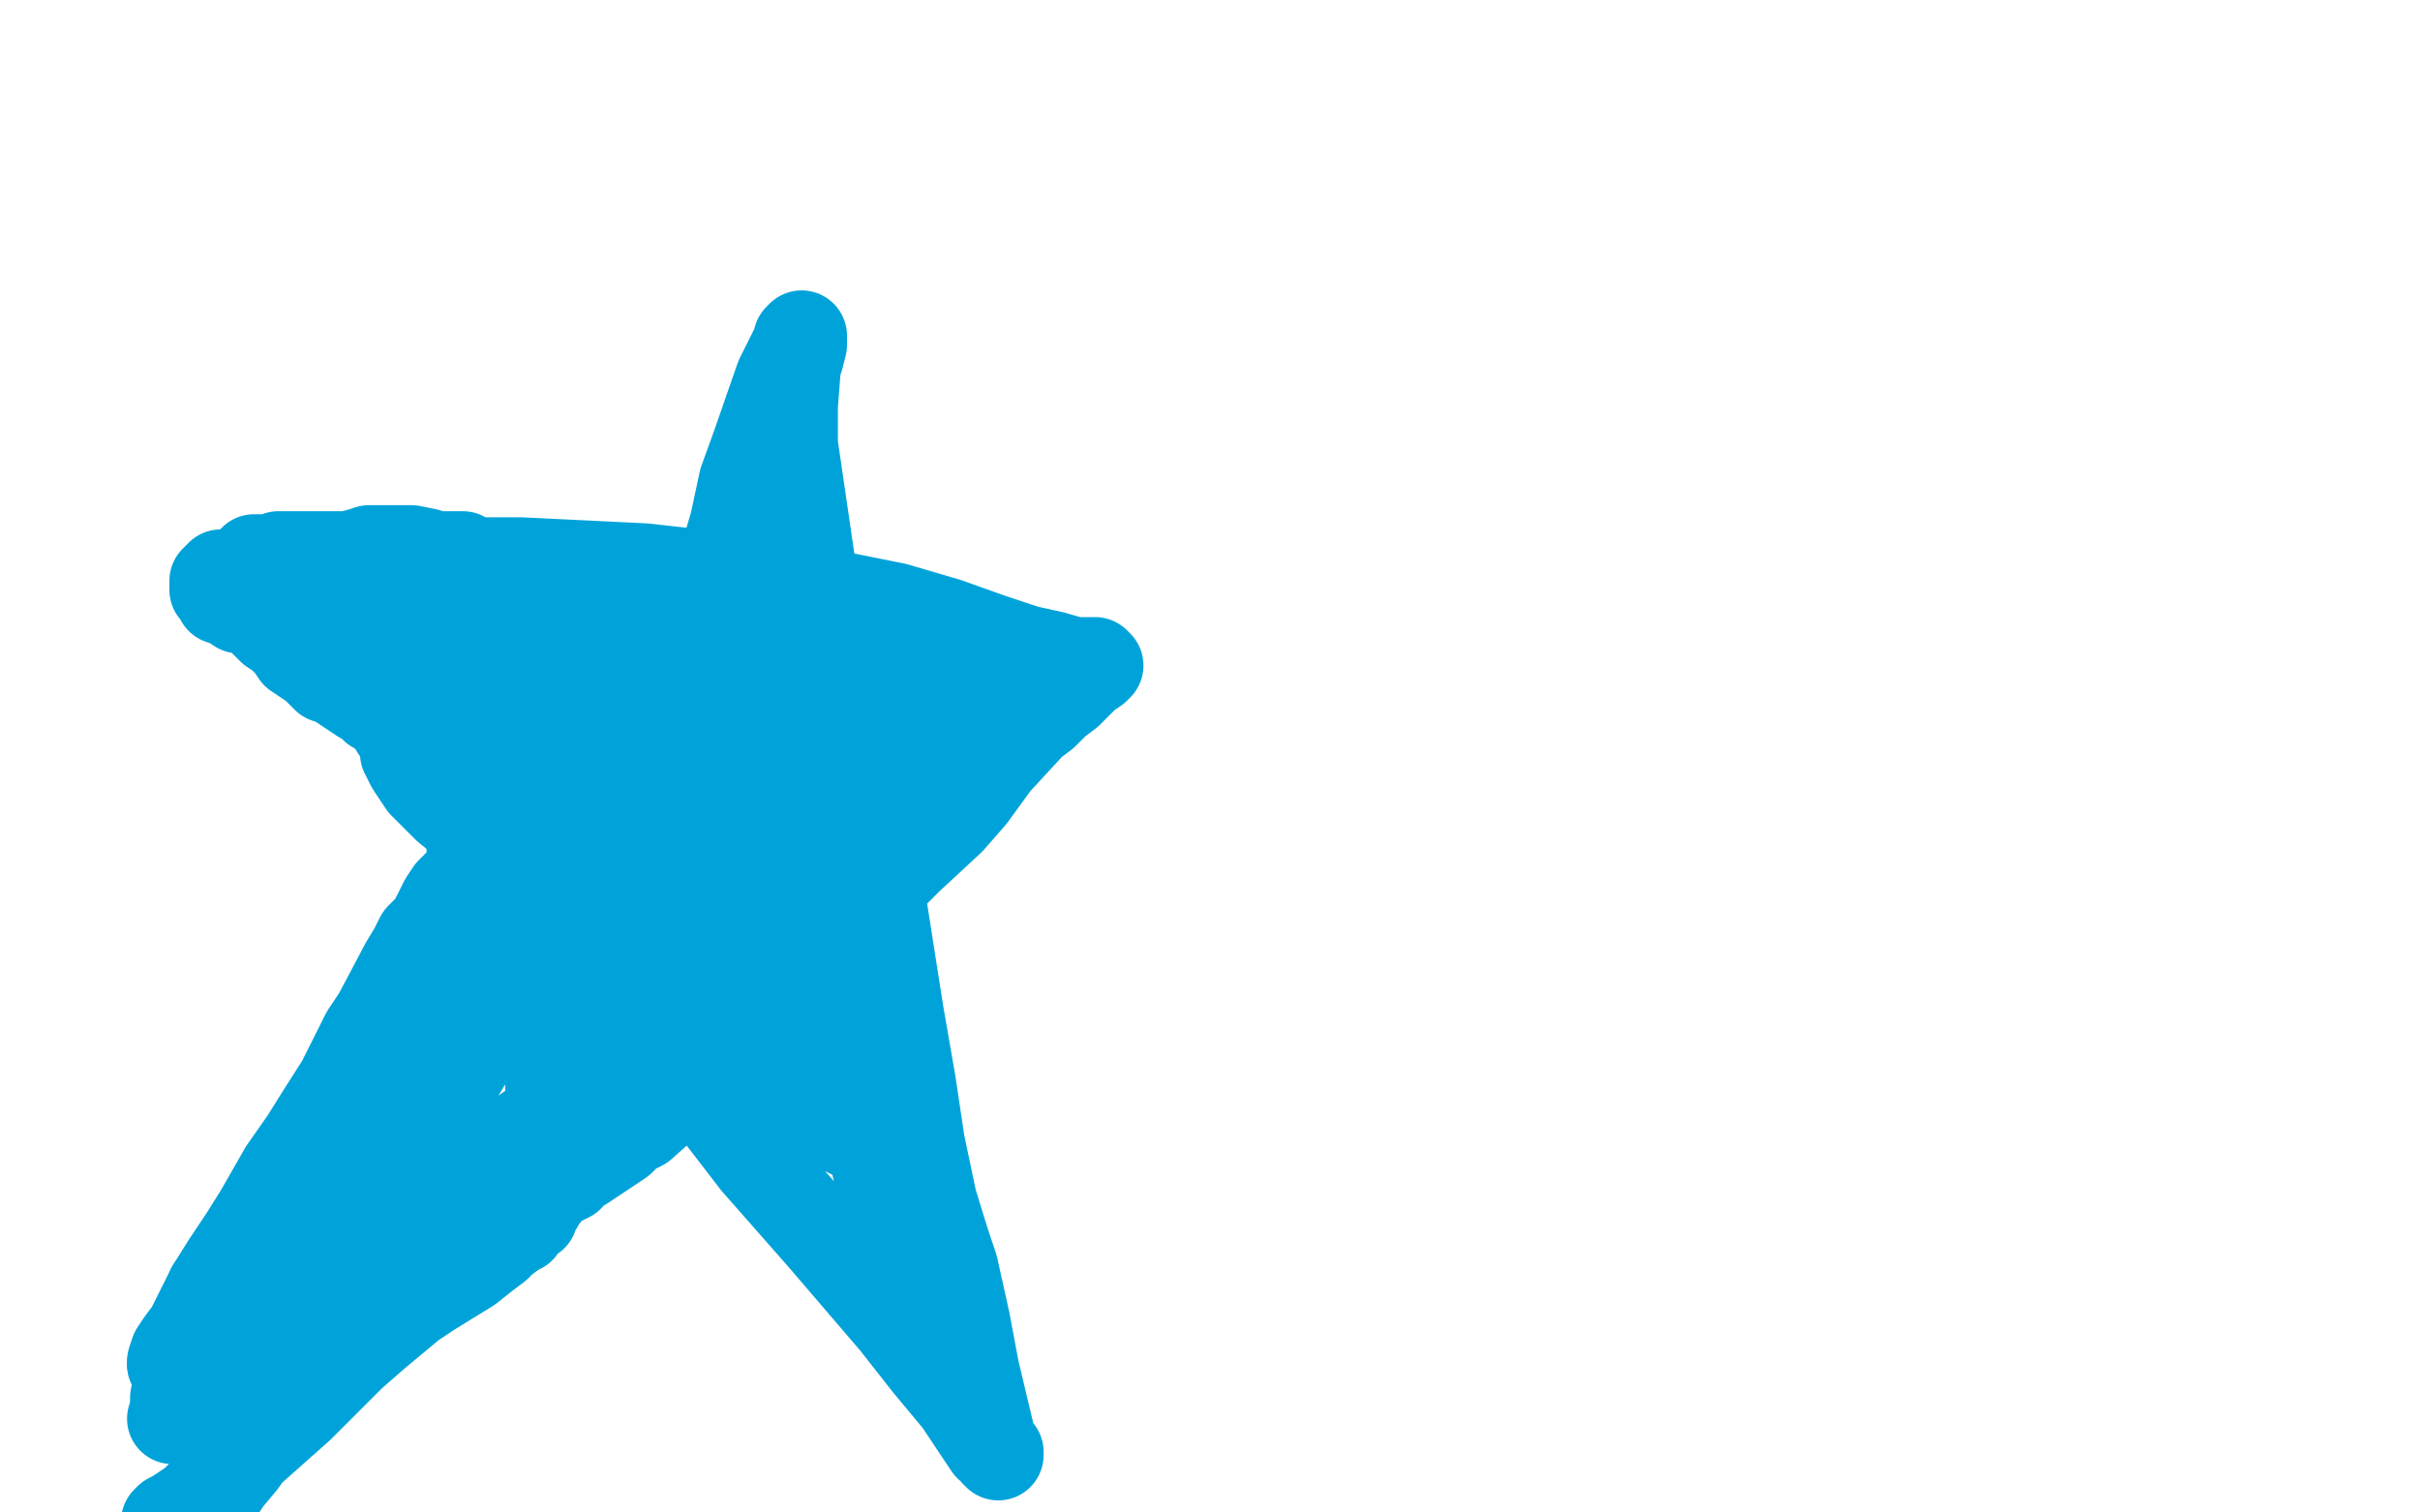<?xml version="1.0" standalone="no"?>
<!DOCTYPE svg PUBLIC "-//W3C//DTD SVG 1.1//EN"
"http://www.w3.org/Graphics/SVG/1.1/DTD/svg11.dtd">

<svg width="800" height="500" version="1.1" xmlns="http://www.w3.org/2000/svg" xmlns:xlink="http://www.w3.org/1999/xlink" style="stroke-antialiasing: false"><desc>This SVG has been created on https://colorillo.com/</desc><rect x='0' y='0' width='800' height='500' style='fill: rgb(255,255,255); stroke-width:0' /><polyline points="182,361 182,360 182,360 182,358 182,358 184,353 184,353 187,349 187,349 192,335 192,335 197,327 212,289 228,236 232,213 238,190 243,173 246,159 250,148 258,125 262,117 264,113 264,112 265,111 265,112 265,114 264,118 263,121 262,134 262,147 268,188 276,217 282,245 289,284 297,335 301,358 304,378 308,397 312,410 315,419 319,437 322,453 327,474 328,478 329,480 330,481 330,480 327,478 317,463 307,451 296,437 272,409 250,384 230,358 197,318 158,265 144,238 135,218 131,205 129,199 127,193 126,189 126,188 126,187 125,187 125,186 126,186 129,186 135,186 144,186 154,186 172,186 213,188 249,192 271,196 296,201 313,206 327,211 339,215 348,217 355,219 359,219 360,219 361,219 362,219 363,220 362,221 359,223 356,226 353,229 349,232 345,236 341,239 329,252 321,263 314,271 300,284 294,290 287,296 281,303 274,310 272,313 270,314 268,315 262,318 259,320 256,323 252,326 249,328 246,331 243,334 240,336 231,341 229,342 226,343 224,345 220,347 220,348 219,349 219,351 219,352 219,353 219,354 219,355 218,355 217,355 216,355 215,355 214,355 213,355 212,355 211,355 210,355 209,355 208,355 207,355 206,355 205,355 204,355 203,355 203,356 202,356 201,357 199,357 198,358 194,363 192,365 190,367 188,369 187,369 186,371 183,373 182,373 182,374 180,374 179,375 179,376 177,376 176,377 175,378 172,380 170,382 167,384 165,386 162,388 161,389 161,390 160,390 160,392 160,393 160,394 159,394 159,395 159,394 159,393 159,392 159,391 161,388 163,385 171,377 174,374 177,372 180,369 183,366 187,363 189,360 191,358 199,352 202,351 204,349 205,348 207,348 208,347 210,347 211,346 213,344 216,341 218,339 222,335 224,333 230,328 232,326 234,324 236,322 238,321 240,320 241,319 243,319 244,318 245,317 247,317 247,316 248,316 251,312 253,309 257,304 261,300 268,288 277,278 284,270 292,262 297,256 302,252 306,249 308,247 309,245 311,245 311,244 312,244 313,242 313,241 315,241 315,240 316,240 316,239 317,239 318,238 319,237 319,236 320,235 321,234 322,233 322,232 322,230 323,229 324,228 324,227 325,226 325,225 324,225 323,226 321,226 317,226 314,227 310,227 306,227 303,227 301,227 300,227 298,227 292,227 287,227 279,226 274,225 269,224 259,222 254,221 250,221 242,221 232,221 221,223 214,225 207,227 205,228 198,229 197,229 196,229 194,229 192,229 186,229 182,229 172,228 166,227 158,226 154,226 148,226 141,226 133,226 130,226 122,226 121,226 120,226 119,226 119,225 119,224 121,222 124,220 131,216 162,205 170,204 174,204 179,204 183,204 188,204 192,204 198,204 201,204 205,204 208,204 213,204 218,205 221,206 224,207 228,207 231,209 239,210 242,210 245,211 247,211 250,211 252,211 254,211 257,211 258,211 259,211 260,211 262,212 263,213 262,213 260,213 256,212 251,210 242,208 233,206 221,204 206,202 176,200 154,200 139,200 127,199 119,199 112,199 107,199 104,199 102,199 98,199 96,199 95,199 94,199 93,199 92,199 91,199 90,199 91,199 92,199 93,199 97,197 98,195 100,193 102,190 104,189 111,185 115,184 119,183 122,182 126,182 130,182 133,182 136,182 141,183 143,184 145,184 147,184 148,184 149,184 150,184 151,184 152,184 153,184 152,184 151,184 149,184 146,184 142,184 134,184 128,184 121,184 116,184 111,184 107,184 104,184 101,184 96,184 94,184 92,184 90,185 88,185 87,185 86,185 85,185 84,185 83,186 83,187 83,188 83,189 84,189 87,190 88,190 90,191 92,192 94,192 95,193 97,194 102,198 105,200 108,202 112,204 114,206 117,208 120,209 124,212 127,213 130,215 132,215 135,217 137,219 138,220 140,222 141,222 141,223 142,224 142,225 141,225 139,225 137,225 134,224 130,221 125,219 114,214 107,211 102,209 97,207 93,205 88,204 85,202 82,201 79,201 76,199 73,198 73,196 72,196 72,195 71,195 71,194 71,193 71,192 72,192 72,191 73,190 74,190 75,190 76,192 77,194 80,197 82,199 83,201 87,205 90,208 93,210 96,213 98,216 101,218 104,220 106,222 108,224 111,225 117,229 120,231 122,232 124,234 126,235 128,237 129,238 130,239 131,241 132,241 133,241 134,243 134,249 136,253 138,256 140,259 142,261 146,265 148,267 153,271 156,273 159,275 165,279 170,284 171,285 172,286 173,287 174,288 176,291 177,292 177,293 179,294 180,295 185,301 193,310 197,315 202,320 207,324 208,324 208,325 209,325 208,324 201,316 197,311 185,302 171,286 161,274 153,263 145,255 137,246 129,236 120,226 114,218 109,213 102,204 98,200 96,198 94,196 93,195 92,193 91,193 91,191 90,191 89,191 88,190 87,190 87,191 88,194 91,200 92,203 94,206 95,208 97,210 100,213 106,218 110,221 113,222 119,226 121,227 125,229 129,232 136,235 139,238 142,239 145,241 147,243 149,244 152,247 155,249 158,252 161,255 168,261 171,264 174,267 176,269 178,270 179,270 180,271 180,272 180,275 180,281 181,286 182,289 184,291 191,299 196,303 203,311 211,318 219,325 244,346 252,353 260,359 261,361 267,365 274,370 280,374 282,375 287,378 288,379 289,379 290,379 290,380 290,382 290,383 290,385 290,386 293,391 296,395 298,397 300,400 303,404 306,408 309,411 311,414 313,416 314,417 314,418 314,417 313,414 309,409 303,401 292,381 282,365 271,344 262,323 258,309 254,294 254,290 254,288 254,285 254,282 254,278 254,277 255,276 255,275 256,275 256,276 256,277 256,279 256,284 256,287 257,290 259,293 262,297 266,301 276,315 280,319 285,323 288,327 290,329 291,330 291,329 289,323 284,314 275,298 270,290 260,269 256,257 253,249 252,244 252,241 252,239 252,238 252,237 252,238 251,239 249,244 249,247 247,250 245,255 242,259 240,263 237,266 234,269 231,272 229,274 227,277 226,278 225,278 225,279 225,280 225,281 225,283 225,284 226,287 227,289 228,292 230,296 232,300 235,304 236,307 239,313 240,315 240,316 241,318 242,319 242,320 225,298 216,283 213,275 210,267 209,261 207,255 206,254 206,253 205,252 204,252 203,251 203,250 203,249 203,248 203,247 203,246 204,245 202,245 201,247 198,249 195,252 194,254 192,254 192,255 191,255 190,256 189,256 188,255 187,254 185,254 179,251 175,248 173,246 169,242 166,239 163,237 162,234 160,234 160,233 159,233 159,234 159,235 159,236 159,238 163,242 166,244 168,246 172,248 175,250 178,252 181,254 185,257 192,262 196,265 198,267 202,270 204,272 207,275 209,277 211,278 213,279 215,281 216,281 215,281 213,281 211,282 210,283 209,284 208,285 207,286 206,286 206,287 206,288 206,289 206,290 206,291 204,294 201,297 197,301 193,305 188,311 181,320 178,323 176,325 175,327 174,328 172,330 171,331 169,332 168,334 164,339 156,348 154,351 151,356 144,364 137,376 134,384 131,388 130,390 128,393 125,396 123,397 121,397 119,399 117,402 114,405 113,408 112,410 111,412 110,413 110,414 109,415 109,416 109,418 109,419 109,420 109,421 109,422 111,421 113,417 116,416 123,412 125,410 129,409 132,407 136,405 142,403 152,397 157,394 163,390 169,388 175,386 180,383 185,382 189,380 196,376 200,375 203,374 206,372 208,370 210,369 211,368 212,368 214,366 215,366 219,360 221,358 223,356 225,354 228,353 229,353 230,352 231,352 232,352 232,351 231,351 229,351 225,355 217,363 212,368 198,376 191,380 179,389 171,392 165,395 153,400 148,401 143,404 142,404 135,409 122,418 116,423 109,427 105,431 97,438 83,450 75,455 71,458 67,461 63,463 60,464 59,464 58,465 58,464 58,462 62,455 66,452 70,446 75,438 82,430 88,423 106,403 113,395 119,388 123,383 129,376 132,370 139,359 143,353" style="fill: none; stroke: #00a3d9; stroke-width: 30; stroke-linejoin: round; stroke-linecap: round; stroke-antialiasing: false; stroke-antialias: 0; opacity: 1.0"/>
<polyline points="143,353 149,345 151,342 154,338 157,334 159,331 164,326" style="fill: none; stroke: #00a3d9; stroke-width: 30; stroke-linejoin: round; stroke-linecap: round; stroke-antialiasing: false; stroke-antialias: 0; opacity: 1.0"/>
<polyline points="178,309 180,306 180,304 181,301 182,298 183,297" style="fill: none; stroke: #00a3d9; stroke-width: 30; stroke-linejoin: round; stroke-linecap: round; stroke-antialiasing: false; stroke-antialias: 0; opacity: 1.0"/>
<polyline points="164,326 168,321 171,319 173,317 177,312 178,309" style="fill: none; stroke: #00a3d9; stroke-width: 30; stroke-linejoin: round; stroke-linecap: round; stroke-antialiasing: false; stroke-antialias: 0; opacity: 1.0"/>
<polyline points="183,297 183,296 183,295 185,295 184,295 184,297 182,299 179,302 177,305 174,309 168,315 165,318 162,320 158,323 154,327 150,331 147,334 143,337 133,344 127,349 122,355 118,360 114,365 111,369 105,379 101,387 99,391 95,400 93,402 92,404 90,406 88,410 86,412 81,419 79,421 78,423 77,425 76,426" style="fill: none; stroke: #00a3d9; stroke-width: 30; stroke-linejoin: round; stroke-linecap: round; stroke-antialiasing: false; stroke-antialias: 0; opacity: 1.0"/>
<polyline points="76,426 76,428 76,429 76,431 75,432 75,433 74,434" style="fill: none; stroke: #00a3d9; stroke-width: 30; stroke-linejoin: round; stroke-linecap: round; stroke-antialiasing: false; stroke-antialias: 0; opacity: 1.0"/>
<polyline points="74,434 73,436 72,437 71,439 71,440 70,441 69,441 68,442 67,442 66,443 65,444 65,446 64,448 63,448 63,450 61,451 59,451 58,451" style="fill: none; stroke: #00a3d9; stroke-width: 30; stroke-linejoin: round; stroke-linecap: round; stroke-antialiasing: false; stroke-antialias: 0; opacity: 1.0"/>
<polyline points="57,451 57,450 58,447 60,444 63,440 70,426" style="fill: none; stroke: #00a3d9; stroke-width: 30; stroke-linejoin: round; stroke-linecap: round; stroke-antialiasing: false; stroke-antialias: 0; opacity: 1.0"/>
<polyline points="58,451 57,451" style="fill: none; stroke: #00a3d9; stroke-width: 30; stroke-linejoin: round; stroke-linecap: round; stroke-antialiasing: false; stroke-antialias: 0; opacity: 1.0"/>
<polyline points="70,426 75,418 81,409 86,401 94,387 101,377 106,369 113,358 121,342 125,336 134,319 137,314 139,310 143,306 146,300 147,298 149,295 151,293 153,291 155,289 159,284 160,282 161,280 162,278 162,277 163,277 163,276 163,275 162,275 161,275 160,275 160,277 159,278 158,278 158,279 157,279 157,280 157,281 156,281" style="fill: none; stroke: #00a3d9; stroke-width: 30; stroke-linejoin: round; stroke-linecap: round; stroke-antialiasing: false; stroke-antialias: 0; opacity: 1.0"/>
<polyline points="57,469 58,469 58,469 58,468 58,468 59,468 59,468 59,467 59,467 60,466 62,461 65,459 67,457 71,454 75,450 82,445 90,438 153,395 164,386 172,380 178,375 184,371 189,367 192,365 194,361" style="fill: none; stroke: #00a3d9; stroke-width: 30; stroke-linejoin: round; stroke-linecap: round; stroke-antialiasing: false; stroke-antialias: 0; opacity: 1.0"/>
<polyline points="232,356 231,357 231,357 230,358 230,358 229,358 229,358 225,360 225,360 221,364 221,364 212,372 212,372 208,374 205,377 199,381 193,385 185,390 173,398 169,402 165,406 162,409 162,410 161,411 160,413 159,413 157,414 155,418 140,423 135,430 129,436 123,441 116,446 103,455 93,466 86,474 80,483 75,489 73,492 70,494 68,495 66,496 65,498 63,500 59,502 58,503 57,504 55,504 55,503 56,502 58,501 61,499 64,497 67,494 71,489 75,485 81,481 99,465 108,456 116,448 124,441 136,431 142,427 155,419 160,415 164,412 166,410 170,407 172,406 173,403 174,402 176,402 176,401 176,400 178,398 179,396 180,395 180,393 181,391 183,391 184,390 186,390 188,389" style="fill: none; stroke: #00a3d9; stroke-width: 30; stroke-linejoin: round; stroke-linecap: round; stroke-antialiasing: false; stroke-antialias: 0; opacity: 1.0"/>
</svg>
